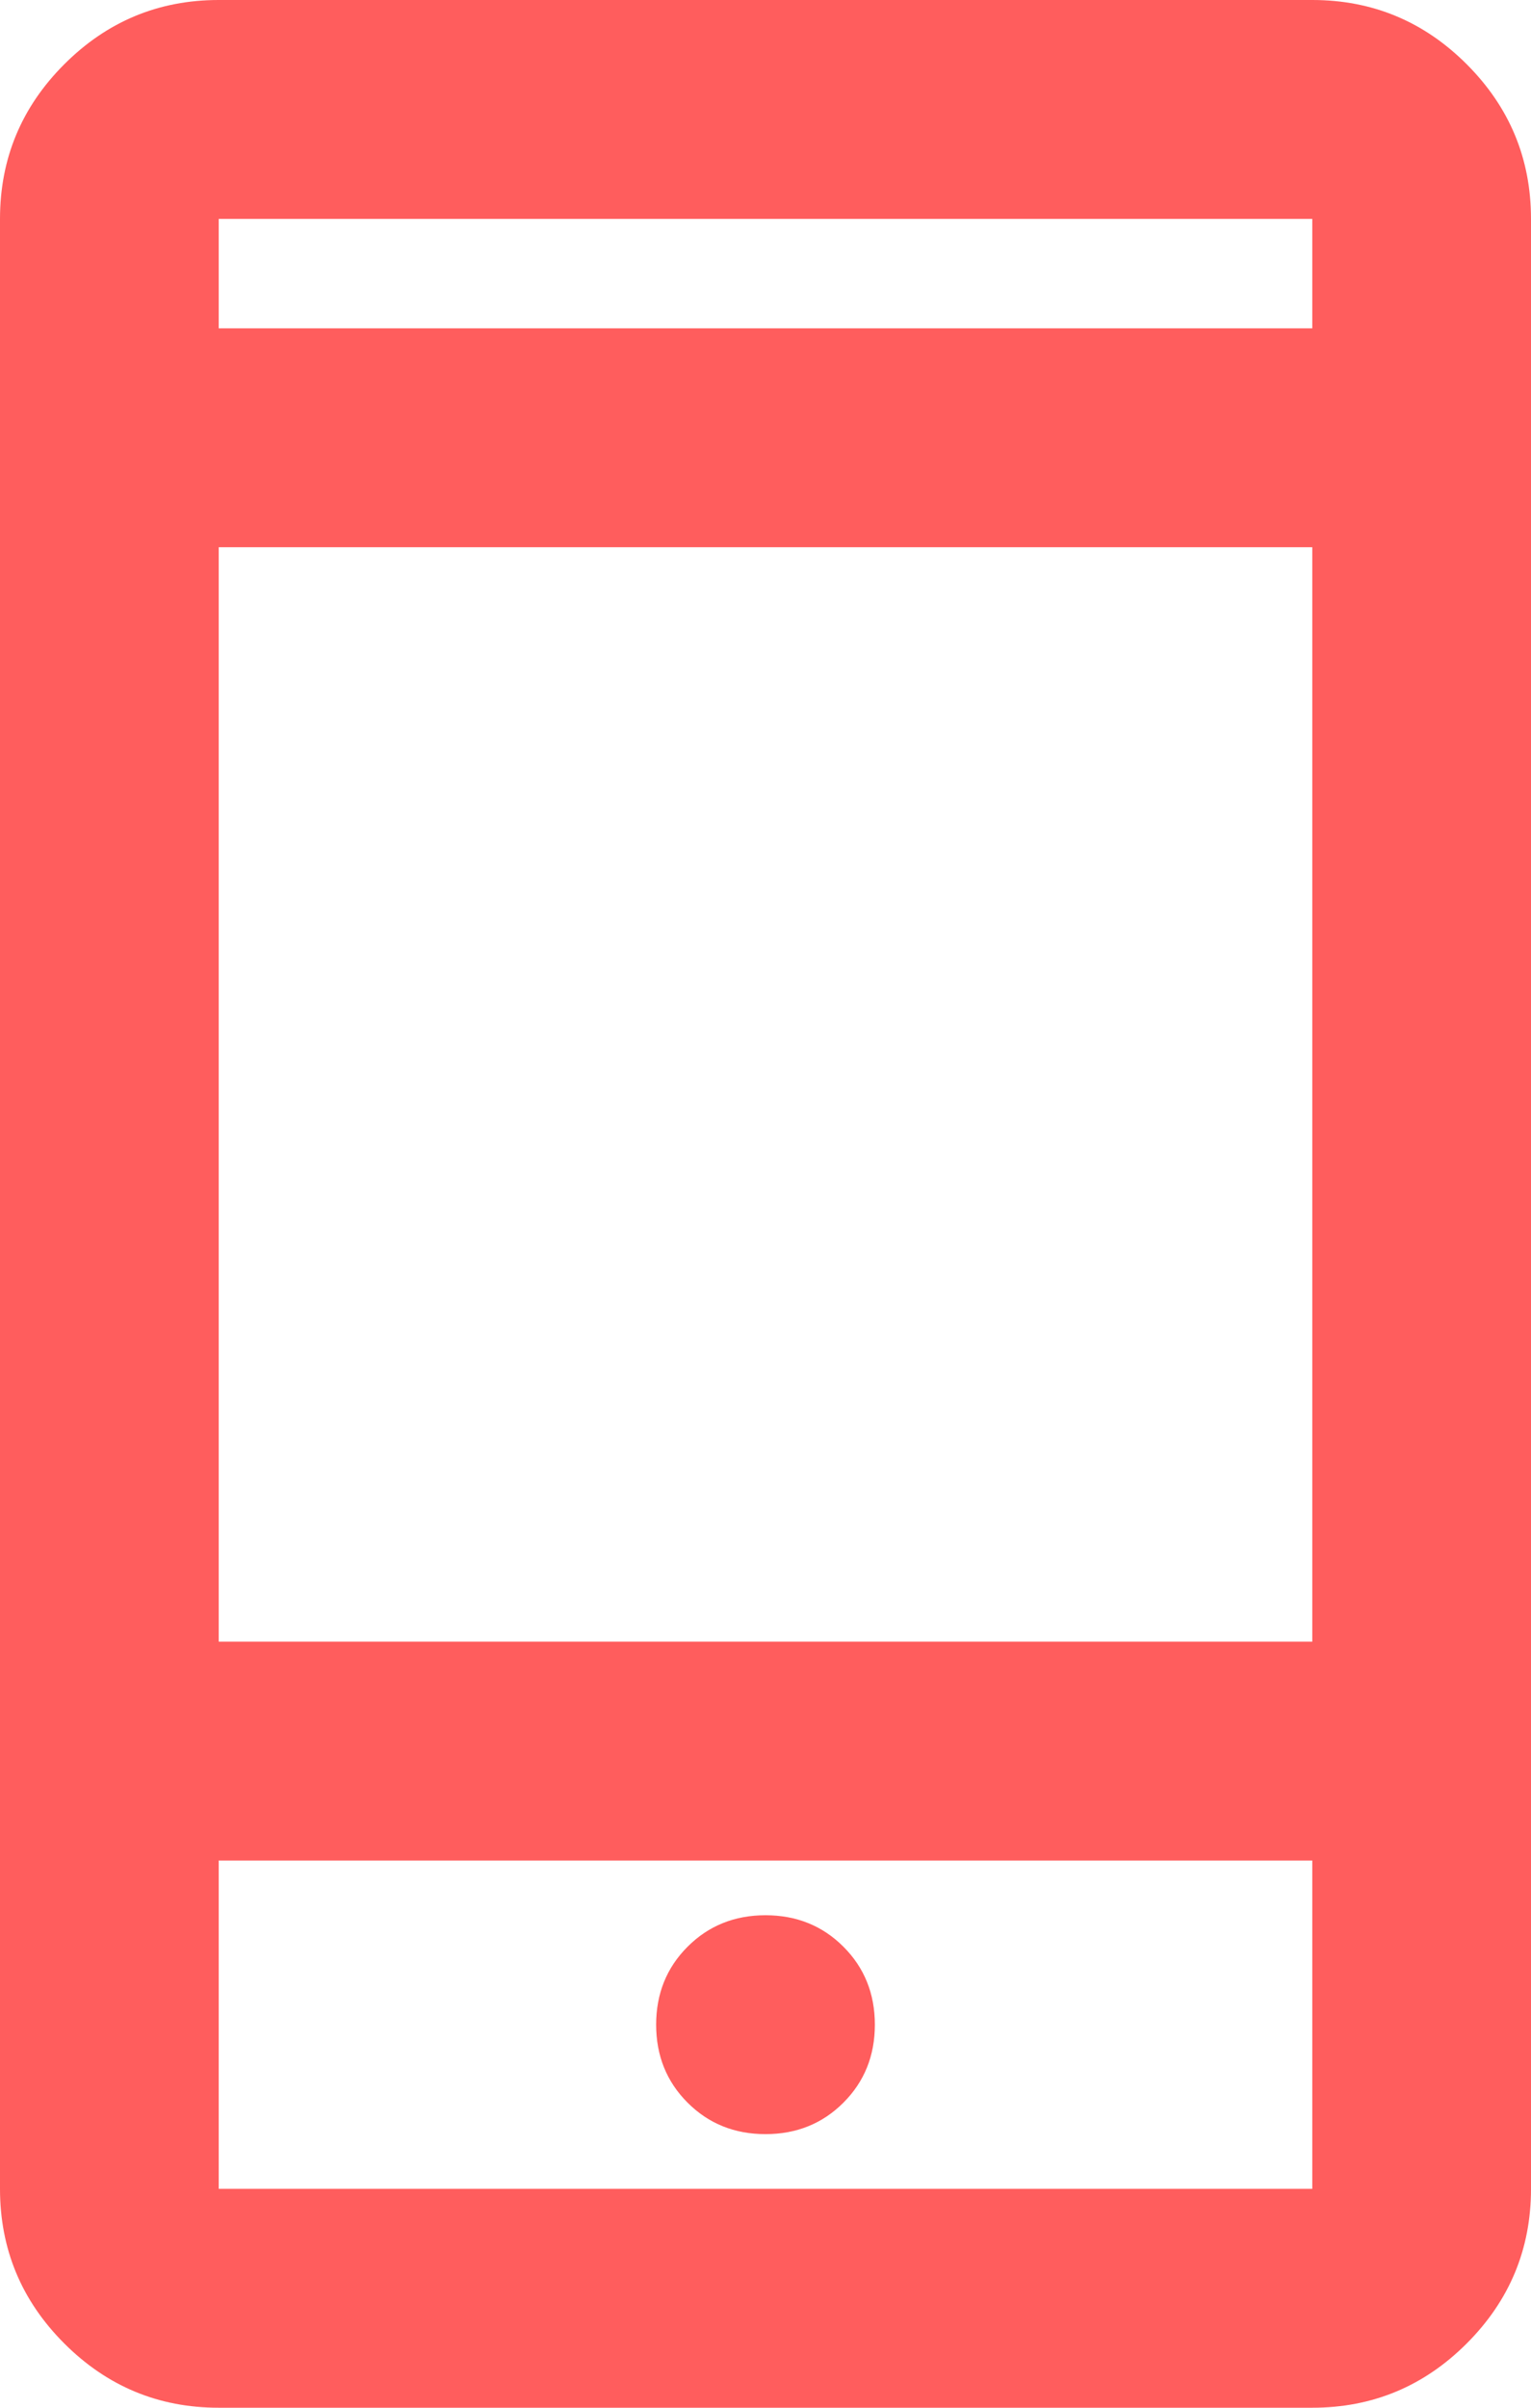 <?xml version="1.0" encoding="UTF-8"?>
<svg width="28px" height="44px" viewBox="0 0 28 44" version="1.1" xmlns="http://www.w3.org/2000/svg" xmlns:xlink="http://www.w3.org/1999/xlink">
    <title>red-mobile</title>
    <g id="MONSE-Referral-Sign-up" stroke="none" stroke-width="1" fill="none" fill-rule="evenodd">
        <g id="MONSE-Sign-up-Step-1" transform="translate(-403, -1072)" fill="#FF5D5D" fill-rule="nonzero">
            <g id="red-mobile" transform="translate(403, 1072)">
                <path d="M4,44 C2.9,44 1.958,43.608 1.175,42.825 C0.392,42.042 0,41.1 0,40 L0,4 C0,2.9 0.392,1.958 1.175,1.175 C1.958,0.392 2.9,0 4,0 L24,0 C25.1,0 26.042,0.392 26.825,1.175 C27.608,1.958 28,2.9 28,4 L28,40 C28,41.1 27.608,42.042 26.825,42.825 C26.042,43.608 25.1,44 24,44 L4,44 Z M4,34 L4,40 L24,40 L24,34 L4,34 Z M14,39 C14.567,39 15.042,38.808 15.425,38.425 C15.808,38.042 16,37.567 16,37 C16,36.433 15.808,35.958 15.425,35.575 C15.042,35.192 14.567,35 14,35 C13.433,35 12.958,35.192 12.575,35.575 C12.192,35.958 12,36.433 12,37 C12,37.567 12.192,38.042 12.575,38.425 C12.958,38.808 13.433,39 14,39 Z M4,30 L24,30 L24,10 L4,10 L4,30 Z M4,6 L24,6 L24,4 L4,4 L4,6 Z M4.075,34 L4.075,40 L4.075,34 Z M4.075,6 L4.075,4 L4.075,6 Z" id="Shape"></path>
            </g>
        </g>
    </g>
</svg>